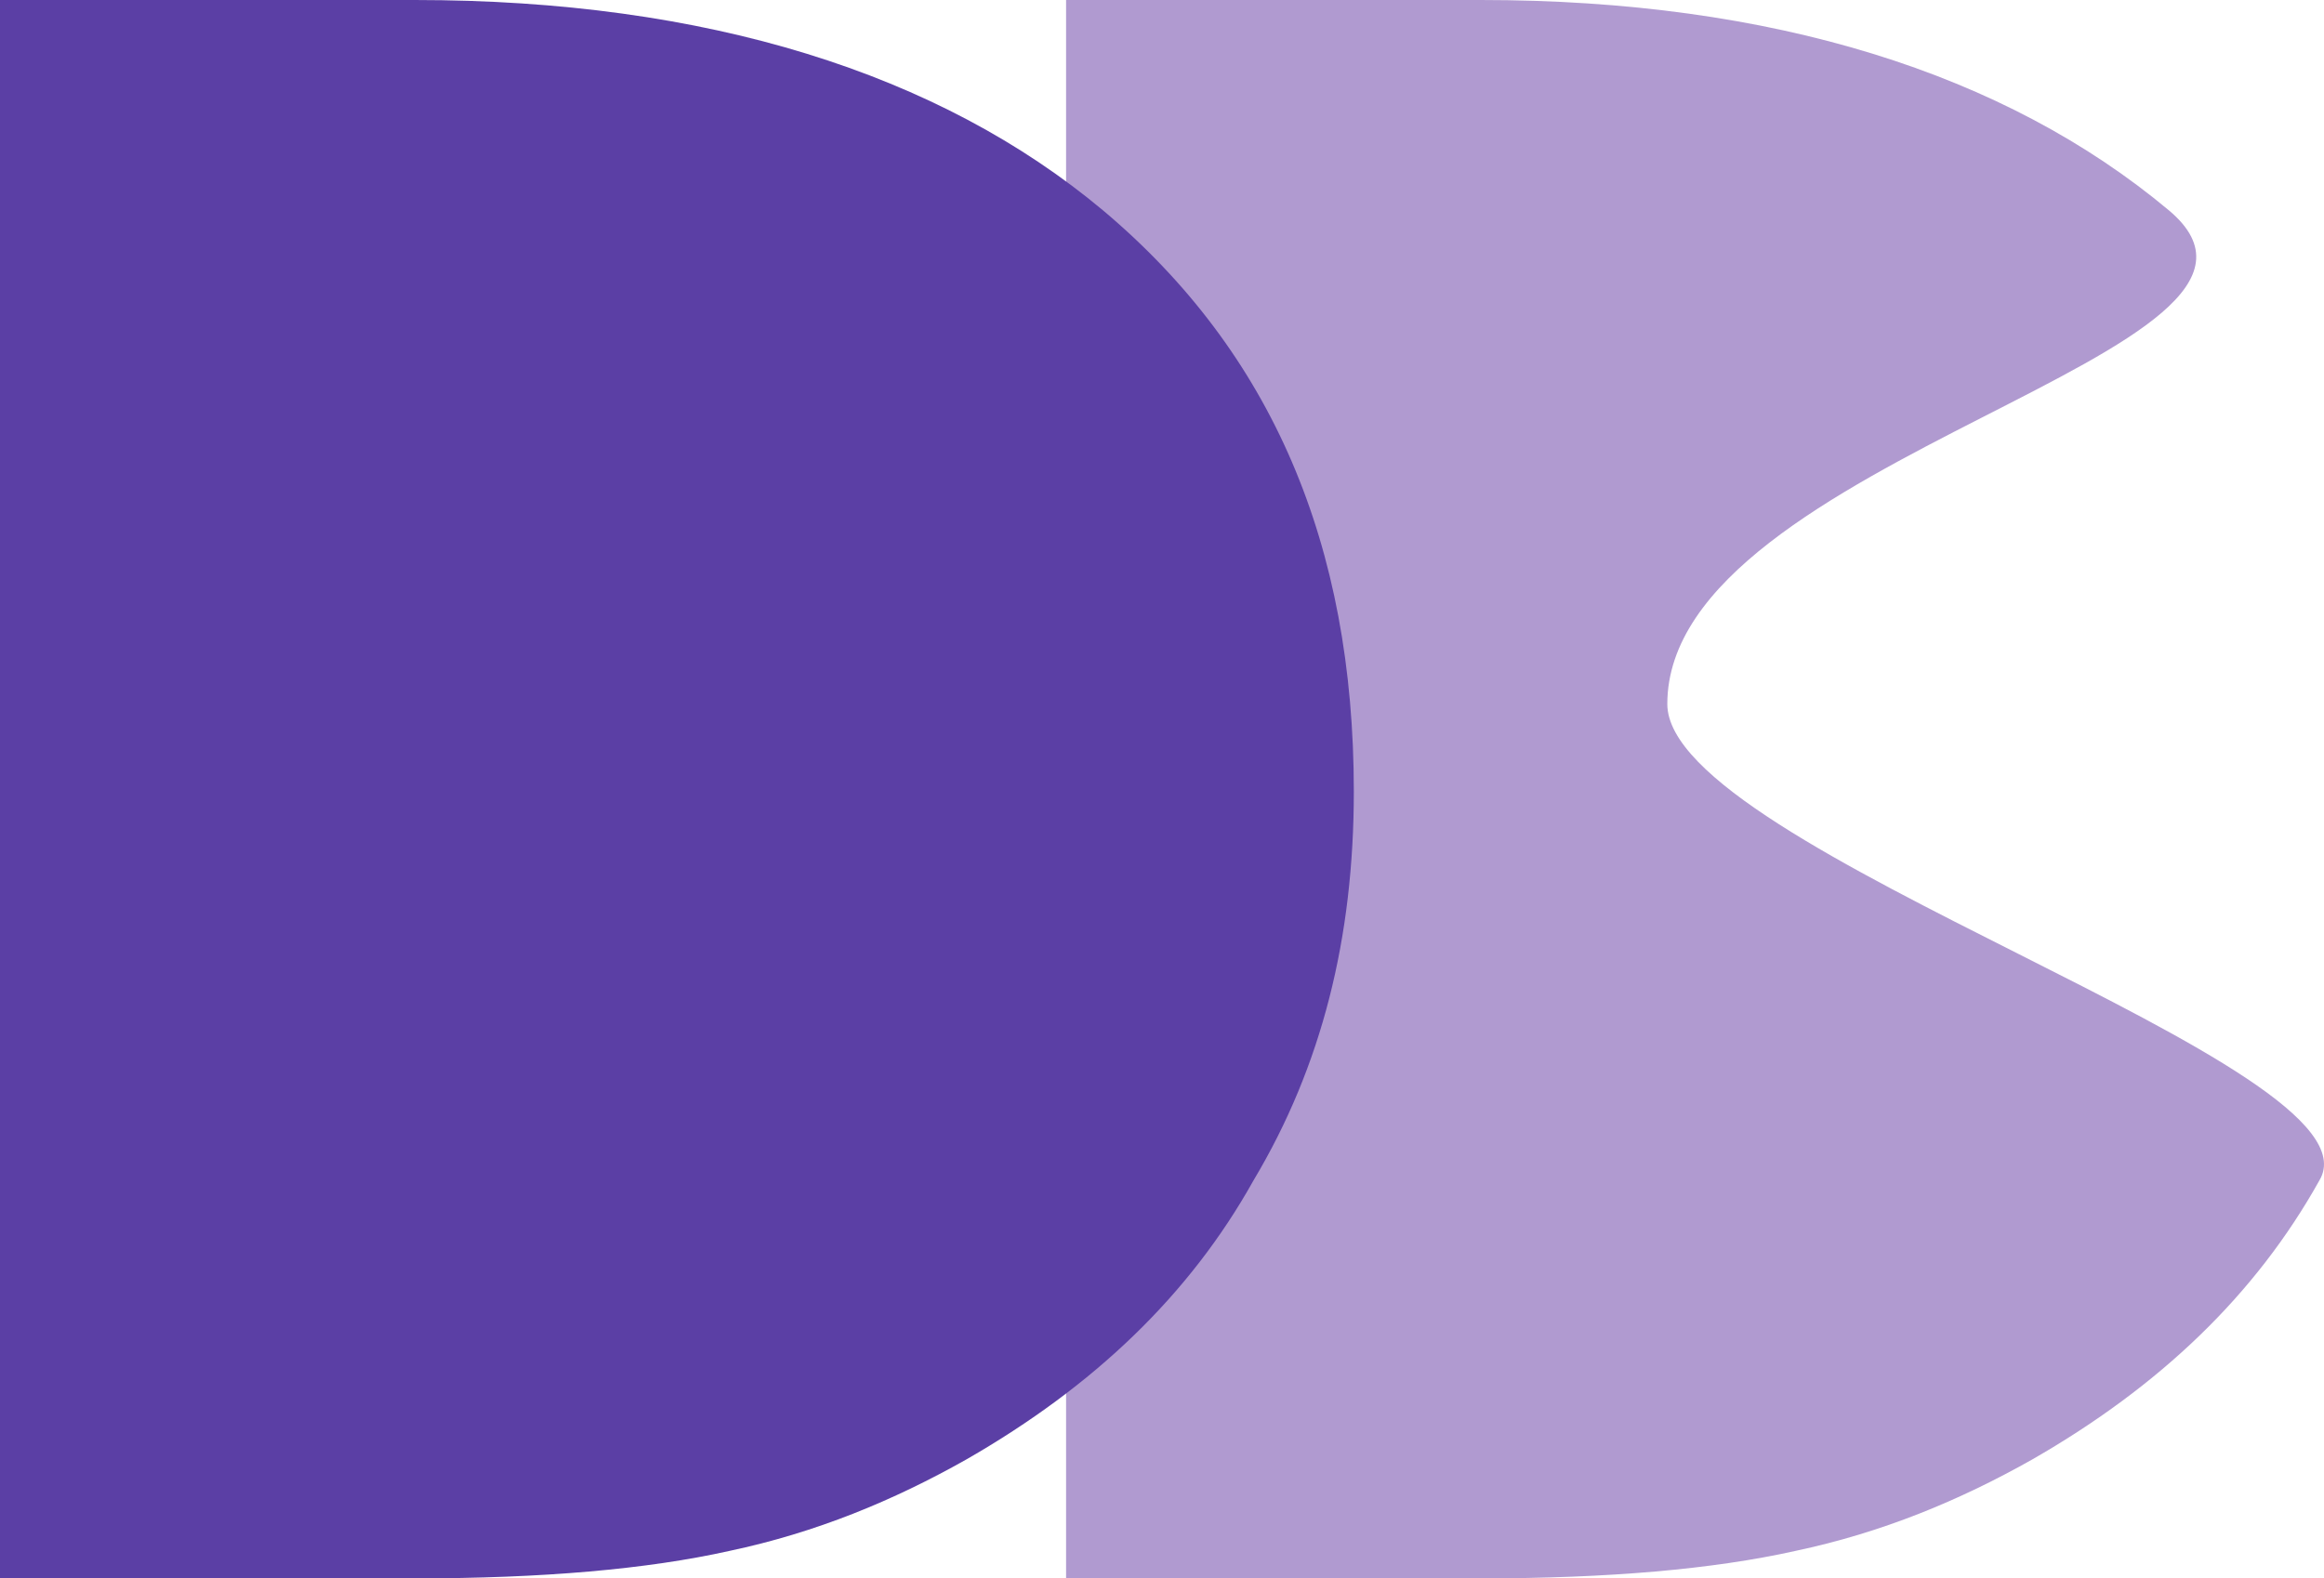 <?xml version="1.0" encoding="UTF-8"?> <svg xmlns="http://www.w3.org/2000/svg" width="630" height="428" viewBox="0 0 630 428" fill="none"><path d="M289 428V0H401.43C480.501 0 543.511 19.849 587.989 57.067C633.702 95.525 451.983 123.922 451.983 190.913C451.983 230.612 647.292 289.055 628.76 320.07C611.463 351.084 585.518 375.896 550.924 395.745C531.156 406.91 510.153 415.594 486.678 420.557C464.44 425.519 436.023 428 401.43 428H289Z" fill="#B09AD0"></path><path d="M0 428V0H112.448C191.532 0 254.552 19.849 299.037 57.067C344.758 95.525 367 147.629 367 214.62C367 254.319 358.35 289.055 339.815 320.07C322.515 351.084 296.566 375.896 261.966 395.745C242.195 406.91 221.189 415.594 197.71 420.557C175.468 425.519 147.047 428 112.448 428H0Z" fill="#5B3FA5"></path></svg> 